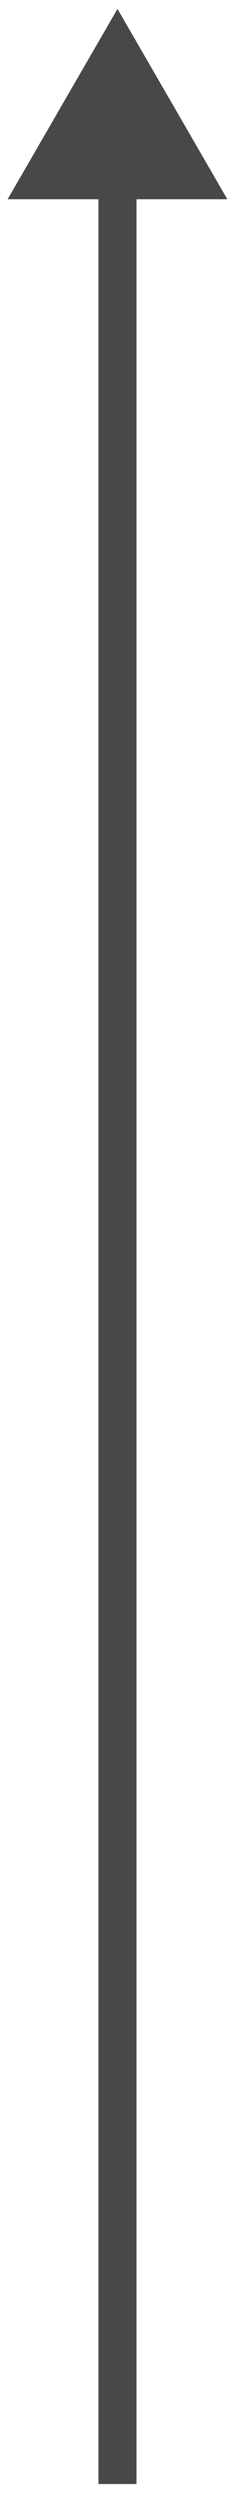 <svg width="14" height="147" viewBox="0 0 14 147" fill="none" xmlns="http://www.w3.org/2000/svg">
<path d="M6.91 0.522L0.447 11.717H13.374L6.91 0.522ZM6.91 146.062H8.03L8.03 10.598H6.91H5.791L5.791 146.062H6.91Z" fill="#484848"/>
</svg>
